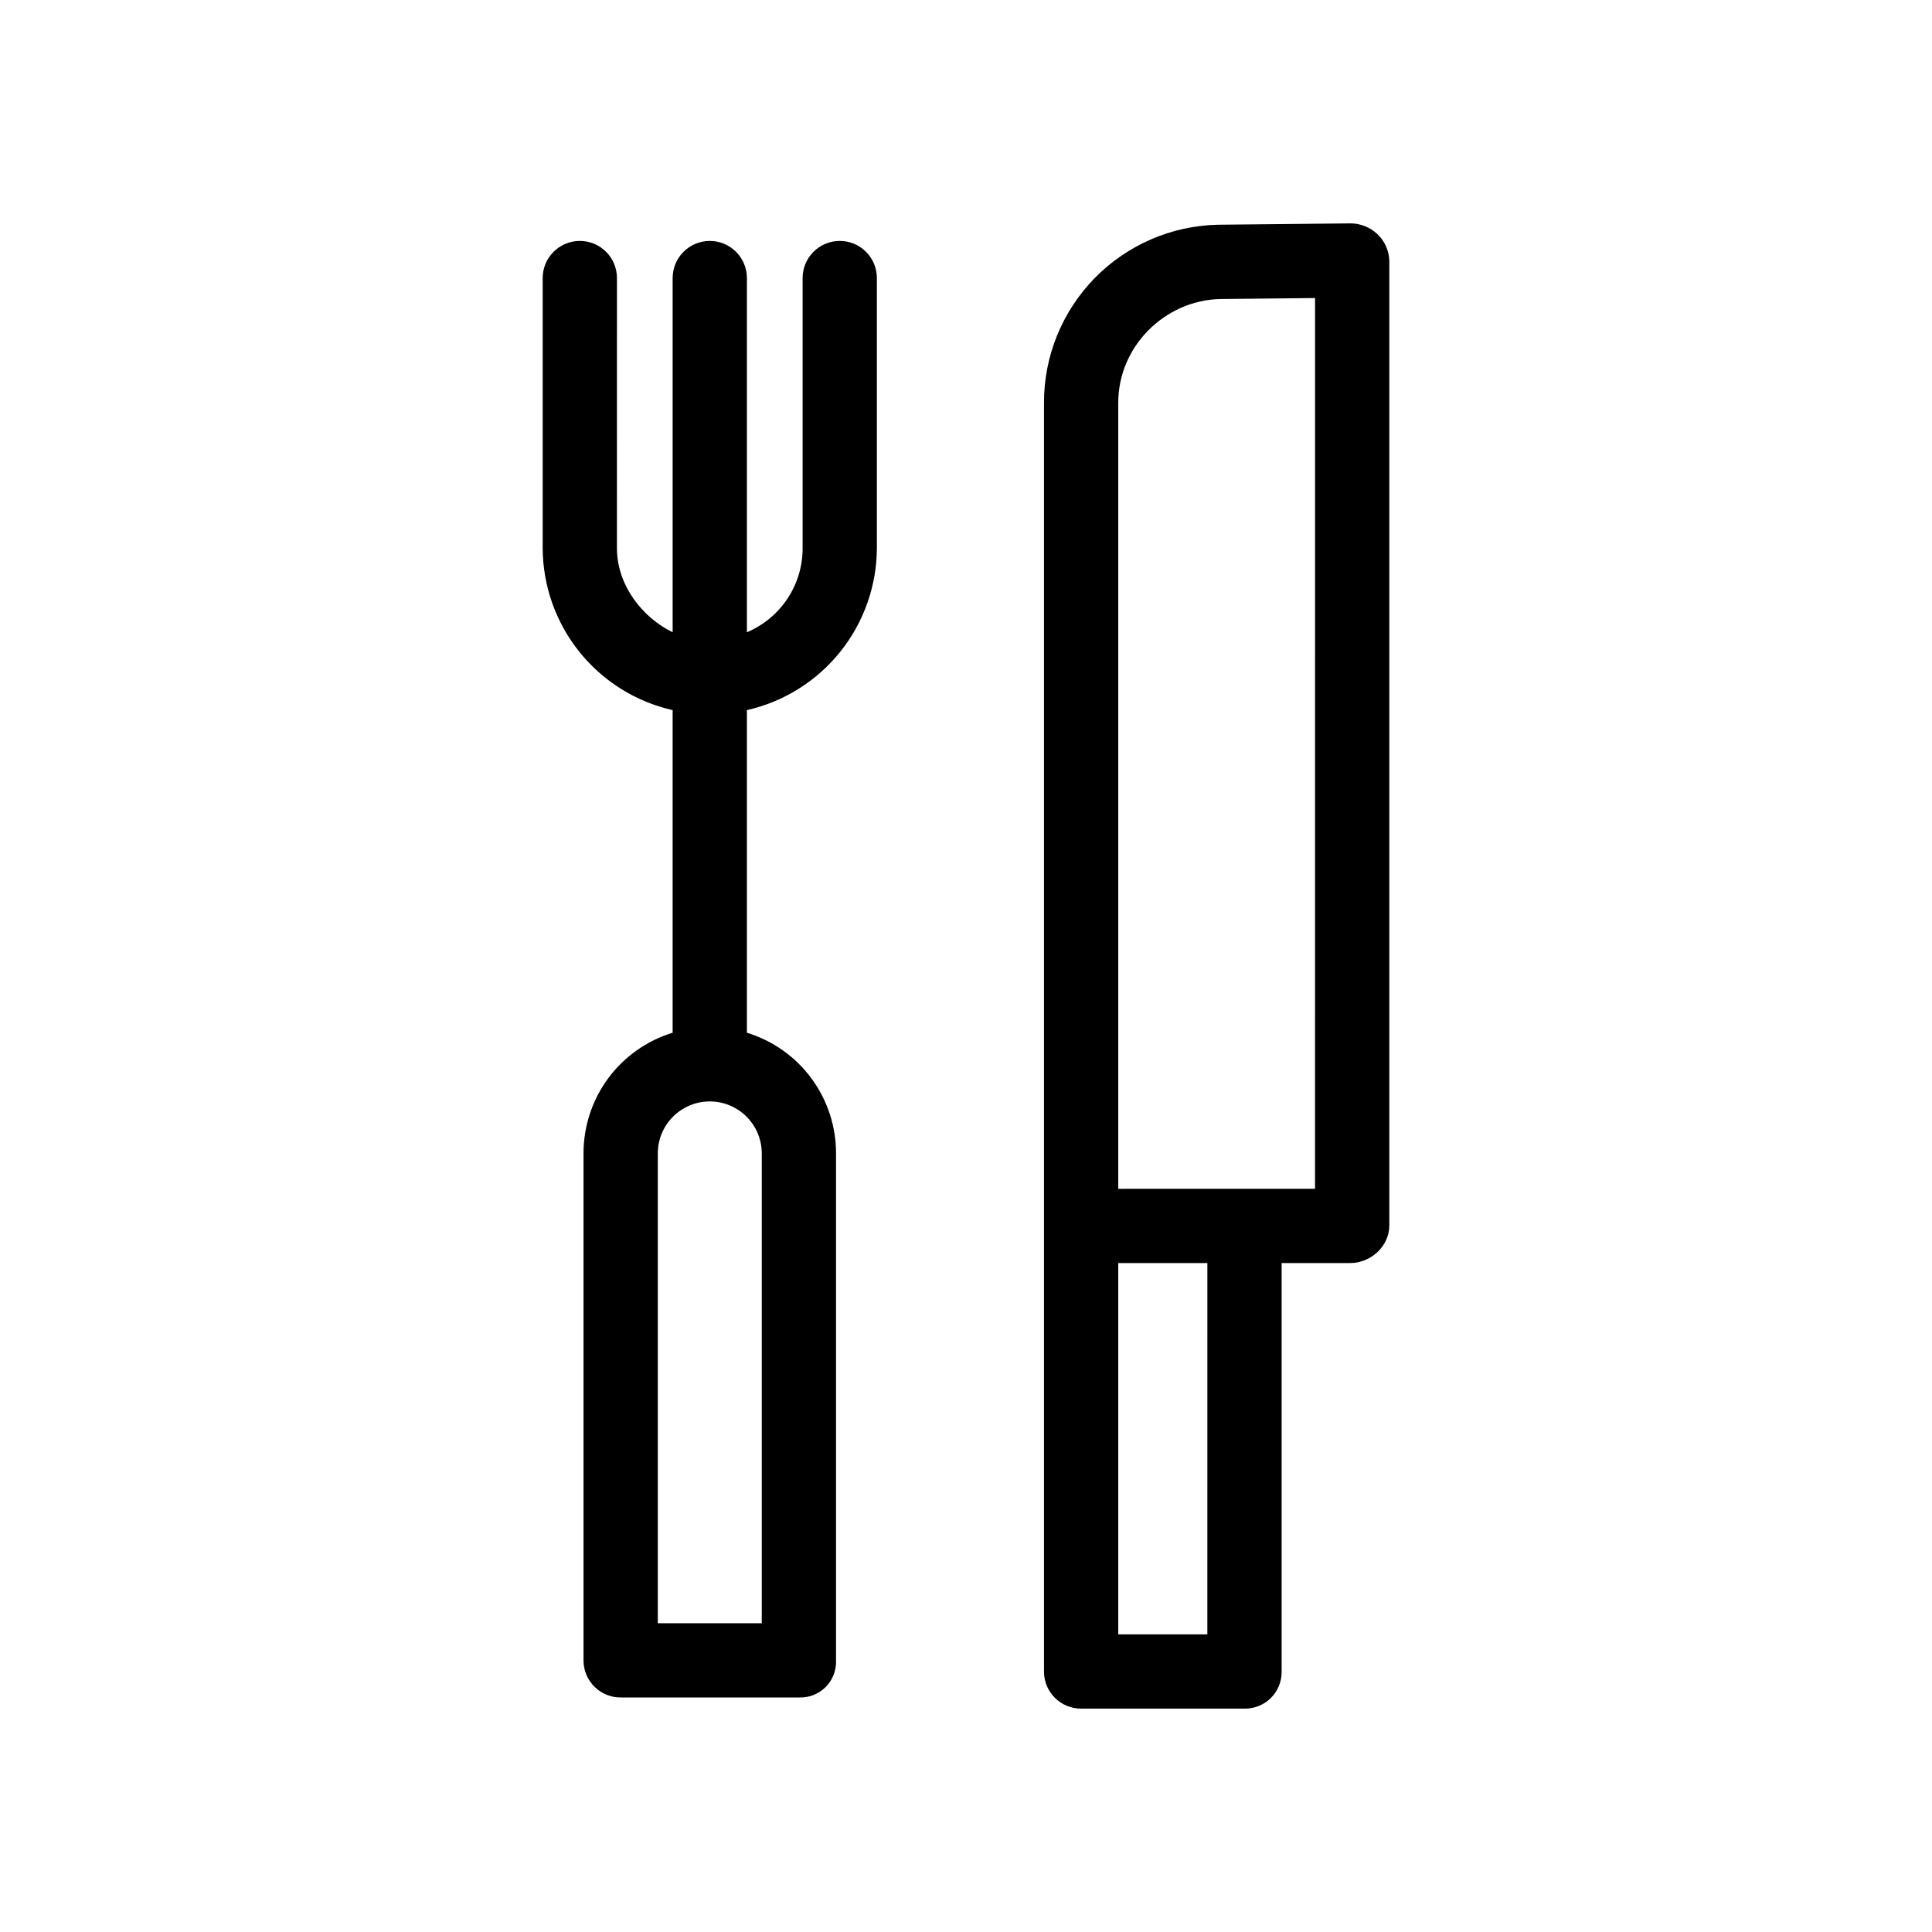 <?xml version="1.0" encoding="UTF-8"?>
<!-- Uploaded to: ICON Repo, www.iconrepo.com, Generator: ICON Repo Mixer Tools -->
<svg fill="#000000" width="800px" height="800px" version="1.1" viewBox="144 144 512 512" xmlns="http://www.w3.org/2000/svg">
 <g>
  <path d="m366.54 207.85c-5.434 0-9.84 4.406-9.84 9.84v71.602c0.008 4.75-1.387 9.398-4.016 13.359-2.625 3.961-6.363 7.059-10.746 8.898v-93.859c0-5.434-4.406-9.84-9.84-9.84-5.434 0-9.84 4.406-9.84 9.84v93.859c-7.871-3.789-14.762-12.34-14.762-22.262l0.004-71.598c0-5.434-4.406-9.84-9.84-9.84-5.438 0-9.844 4.406-9.844 9.84v71.602c0.047 9.988 3.473 19.672 9.73 27.465 6.254 7.793 14.965 13.234 24.711 15.438v85.496-0.004c-6.844 2.094-12.836 6.332-17.09 12.09-4.25 5.762-6.539 12.734-6.527 19.891v134.61c0.133 5.414 4.625 9.695 10.039 9.57h47.27c2.496 0.051 4.91-0.891 6.711-2.617 1.805-1.73 2.844-4.102 2.894-6.598v-0.352-134.61c0.012-7.16-2.273-14.133-6.527-19.891-4.254-5.758-10.242-10-17.09-12.09v-85.496c9.746-2.203 18.457-7.644 24.715-15.438 6.254-7.793 9.684-17.473 9.727-27.465v-71.602c0-5.434-4.406-9.84-9.84-9.84zm-20.664 366.32h-27.551v-124.5c0-7.609 6.164-13.777 13.773-13.777 7.609 0 13.777 6.168 13.777 13.777z"/>
  <path d="m501.75 203.2-34.902 0.355h-0.117c-12.312 0.273-24.031 5.356-32.645 14.164-8.609 8.809-13.426 20.641-13.418 32.957v336.29c-0.008 2.602 1.02 5.102 2.856 6.945 1.832 1.844 4.328 2.887 6.93 2.894h43.539c5.344-0.02 9.668-4.363 9.652-9.711v-0.133-108.24h18.203c5.434 0 10.332-4.481 10.332-9.914v-255.77c-0.09-2.656-1.227-5.172-3.164-6.996-1.961-1.855-4.566-2.875-7.266-2.844zm-37.789 373.92h-23.613v-98.398h23.617zm28.535-118.08-52.148 0.004v-208.36c0-14.789 12.242-27.09 27.023-27.441l25.129-0.258z"/>
 </g>
</svg>